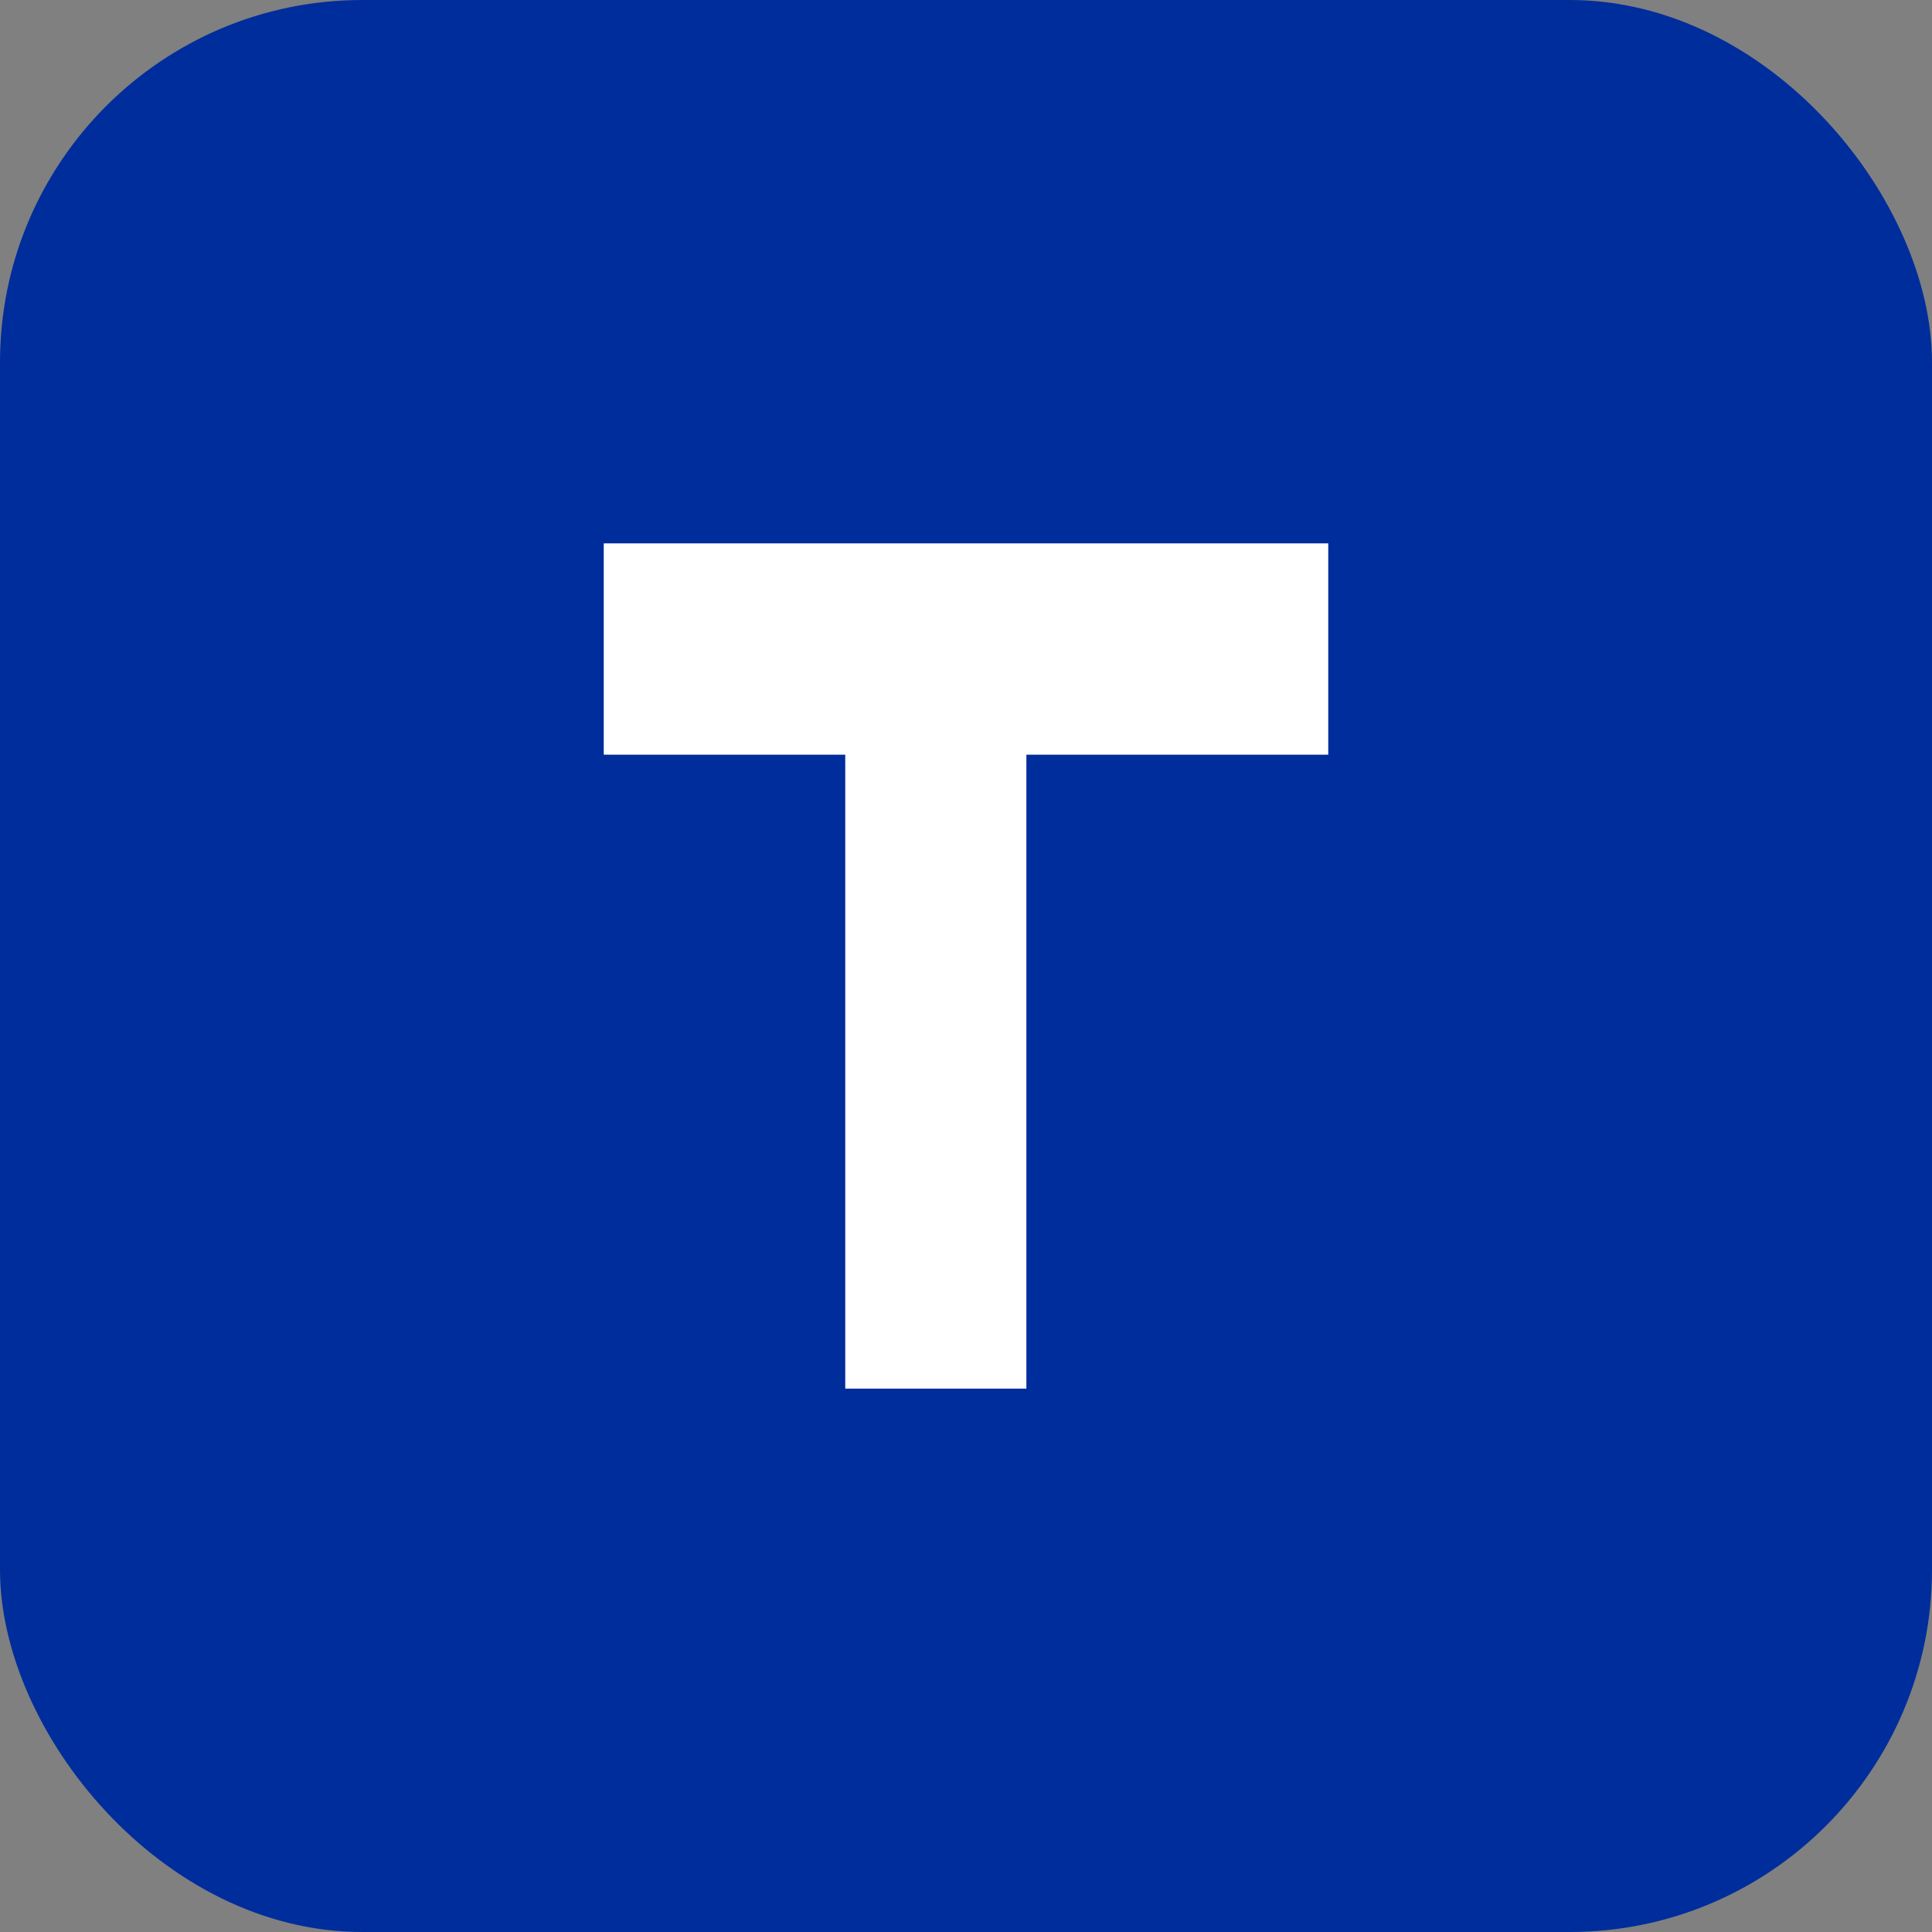 <svg width="64" height="64" viewBox="0 0 64 64" fill="none" xmlns="http://www.w3.org/2000/svg">
<rect x="0" y="0" width="64" height="64" fill="#808080" stroke="none"/>
<rect width="64" height="64" rx="12" fill="#002D9C"/>
<path d="M20 18H44V25H34V46H28V25H20V18Z" fill="white"/>
</svg>

